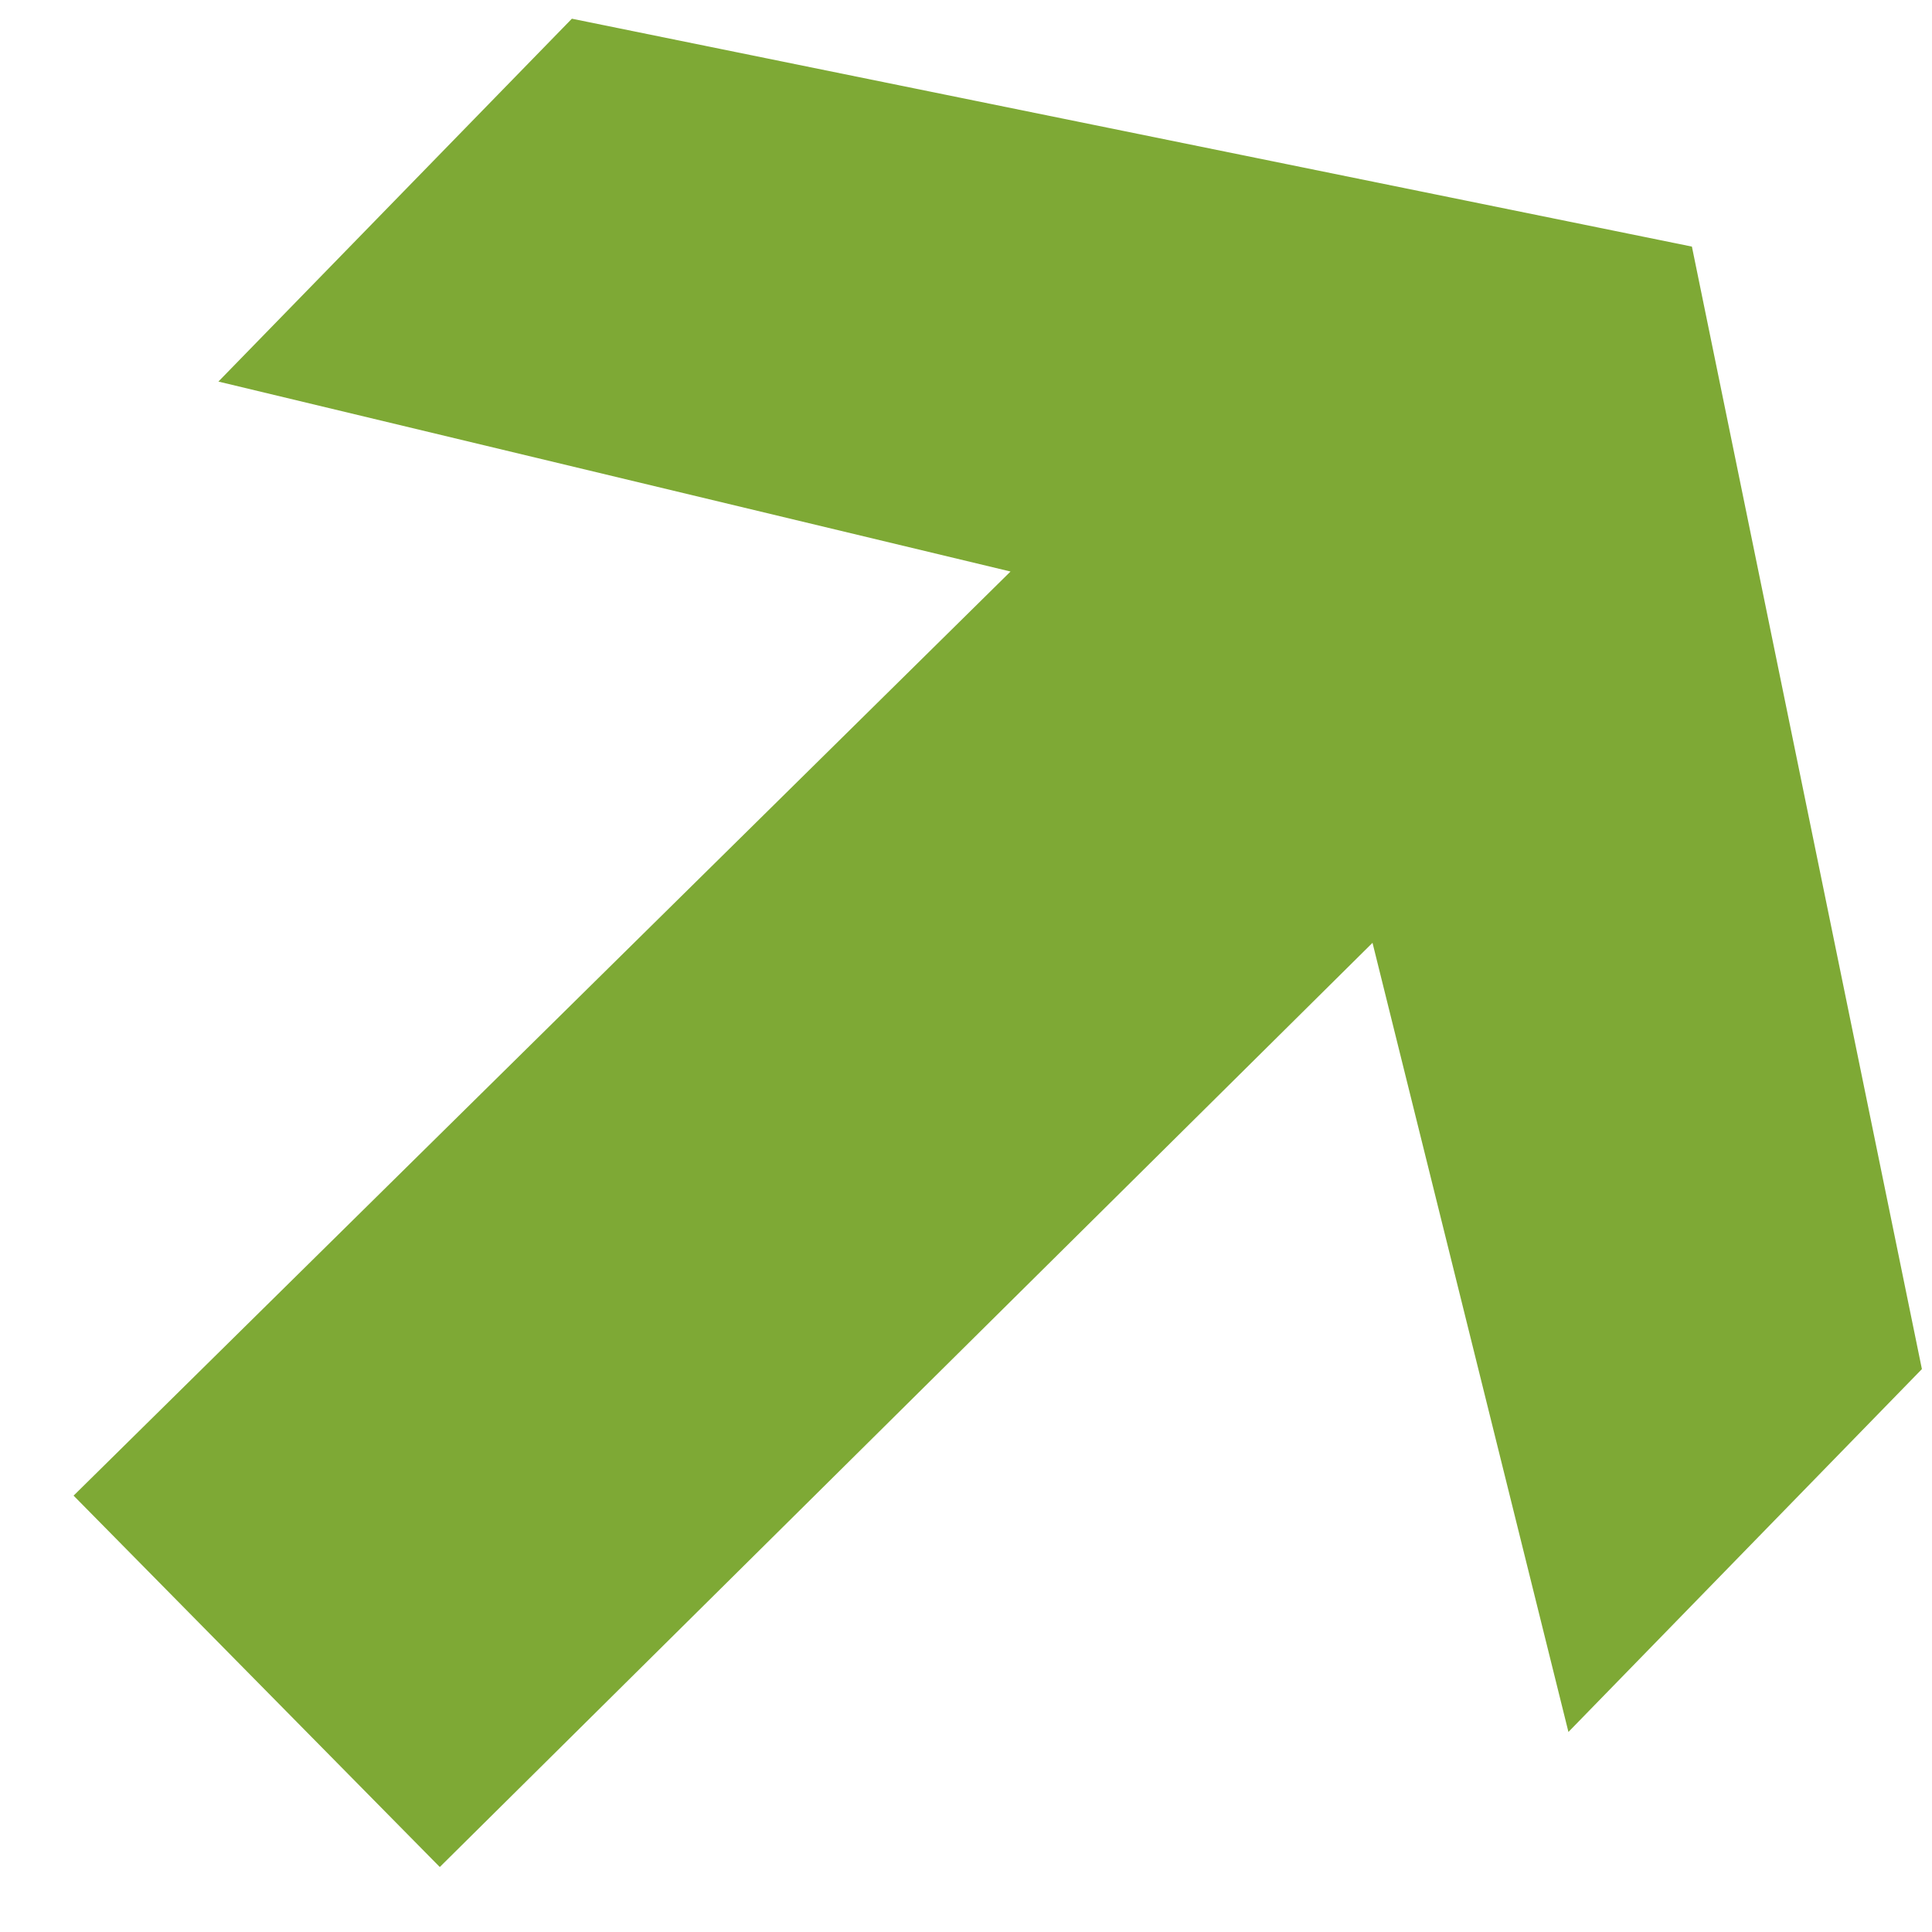 <?xml version="1.0" encoding="UTF-8"?> <svg xmlns="http://www.w3.org/2000/svg" width="22" height="22" viewBox="0 0 22 22" fill="none"> <path d="M21.885 15.59L19.266 2.808L6.512 0.213L2.487 4.345L11.507 6.508L0.838 17.031L5.008 21.26L15.629 10.736L17.86 19.722L21.885 15.59Z" fill="#7EA935"></path> </svg> 
